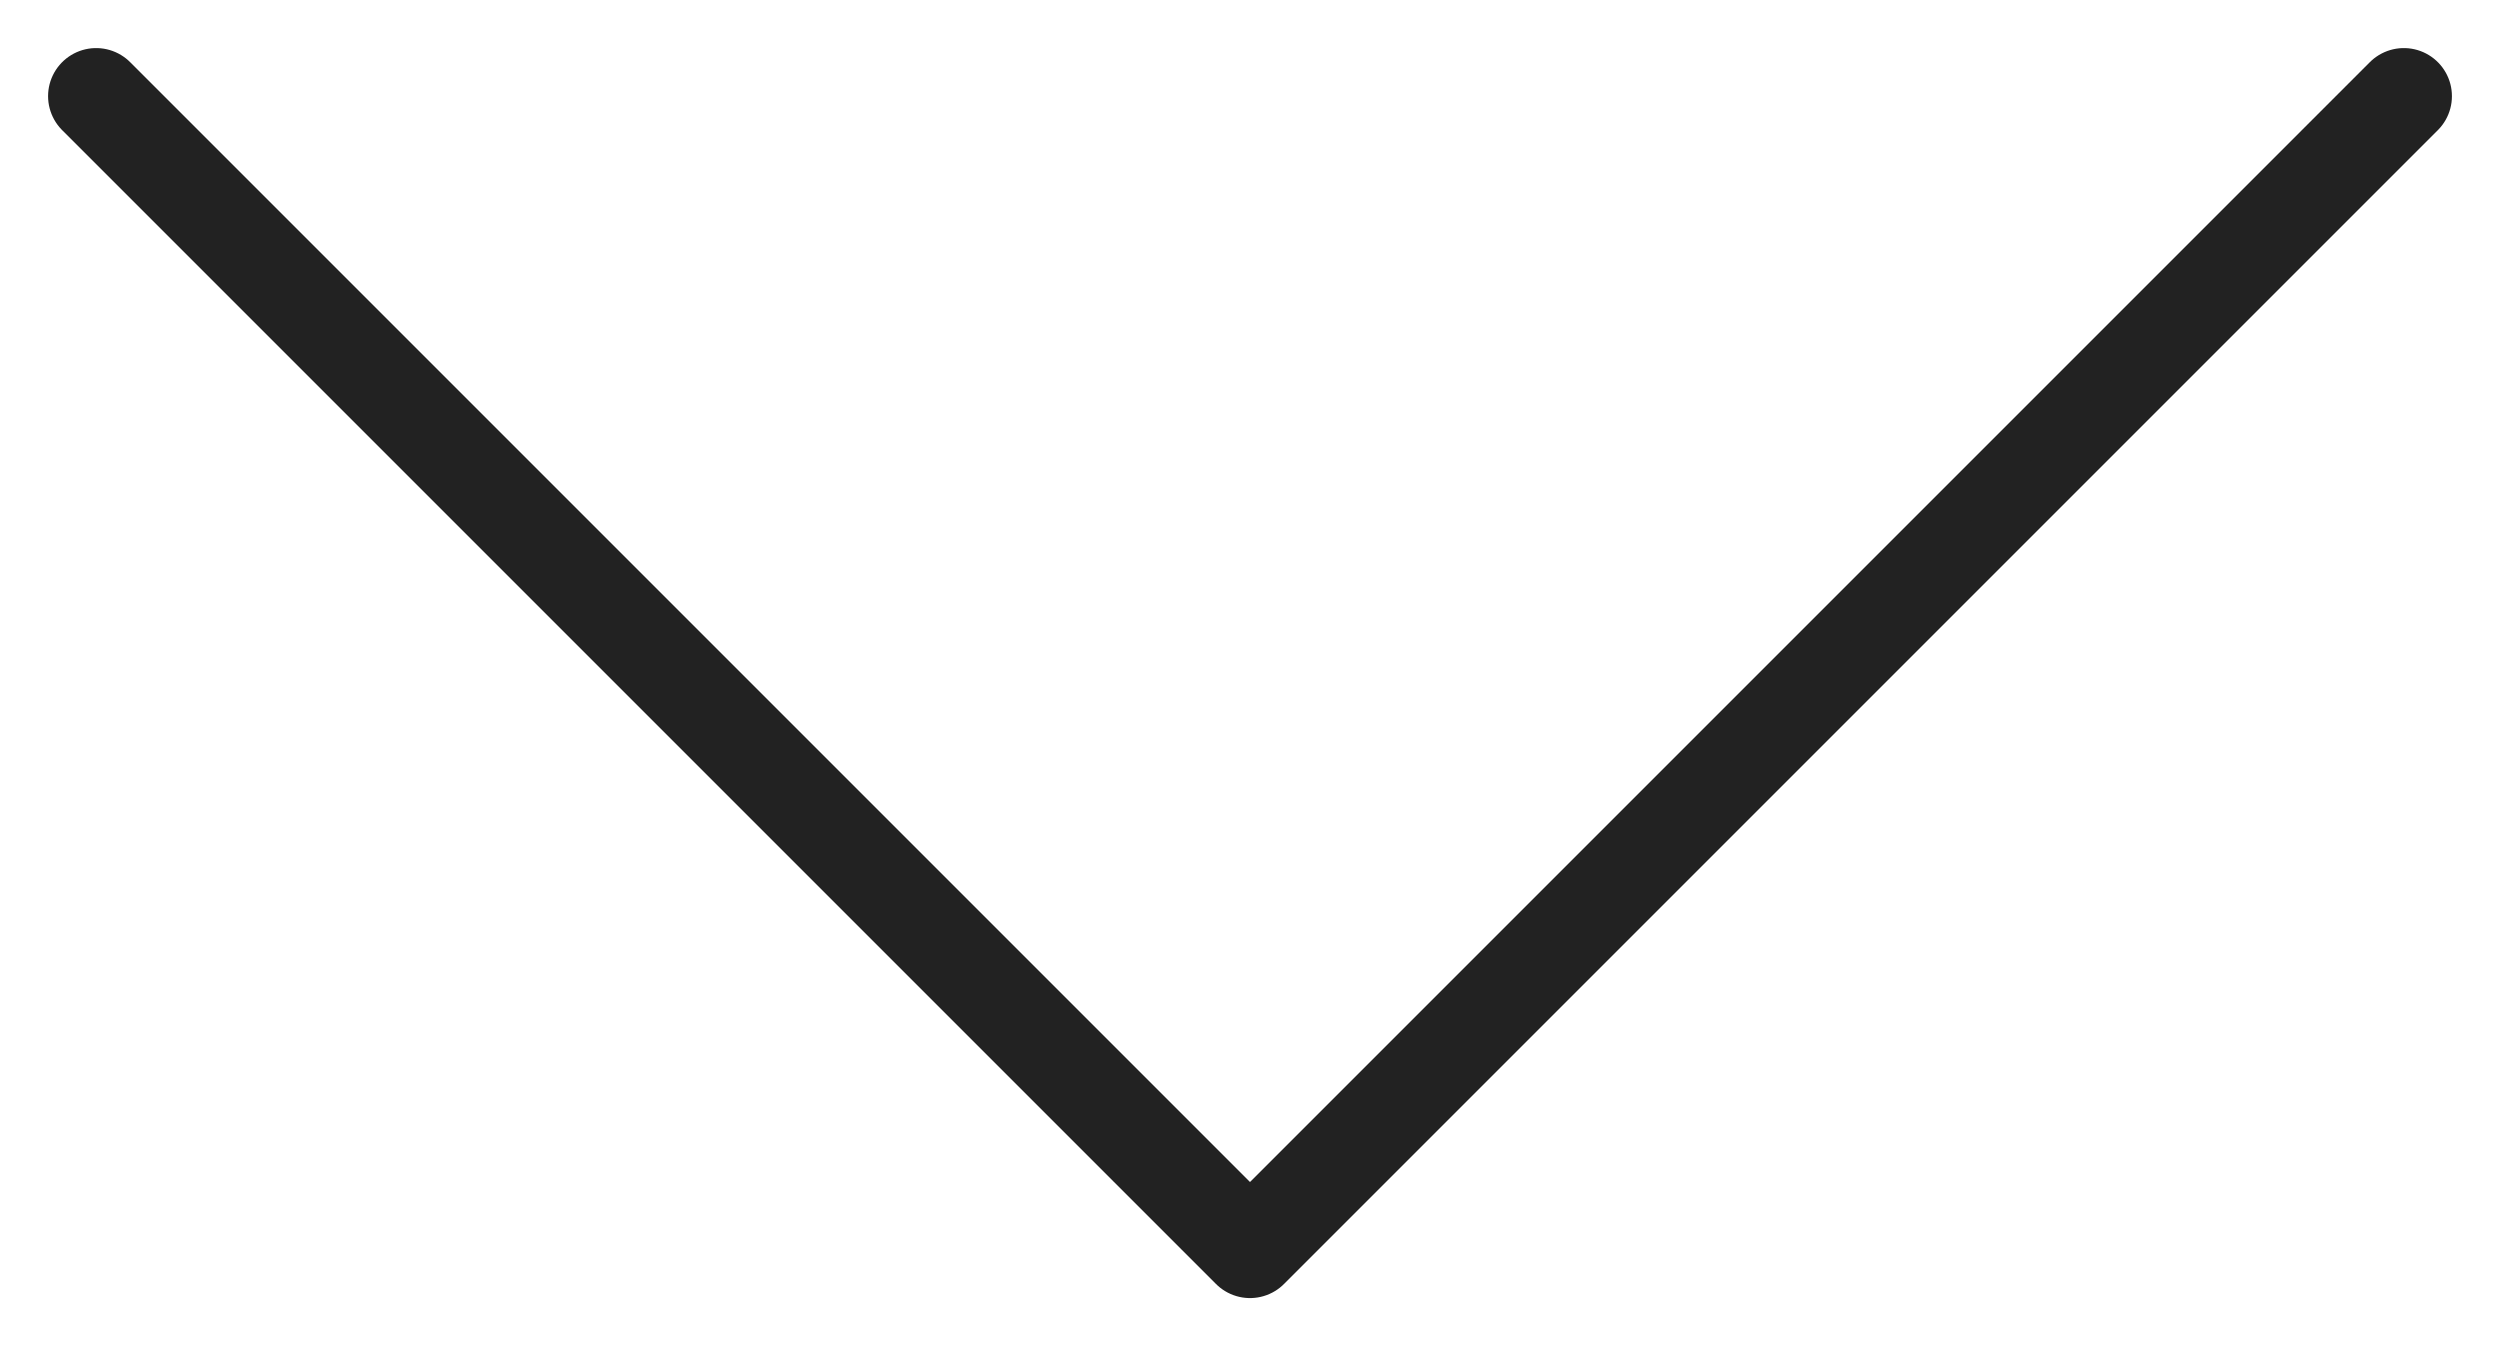 <?xml version="1.0" encoding="UTF-8"?> <svg xmlns="http://www.w3.org/2000/svg" width="26" height="14" viewBox="0 0 26 14" fill="none"><path d="M1 1L13 13L25 1" stroke="#222222" stroke-linecap="round" stroke-linejoin="round"></path></svg> 